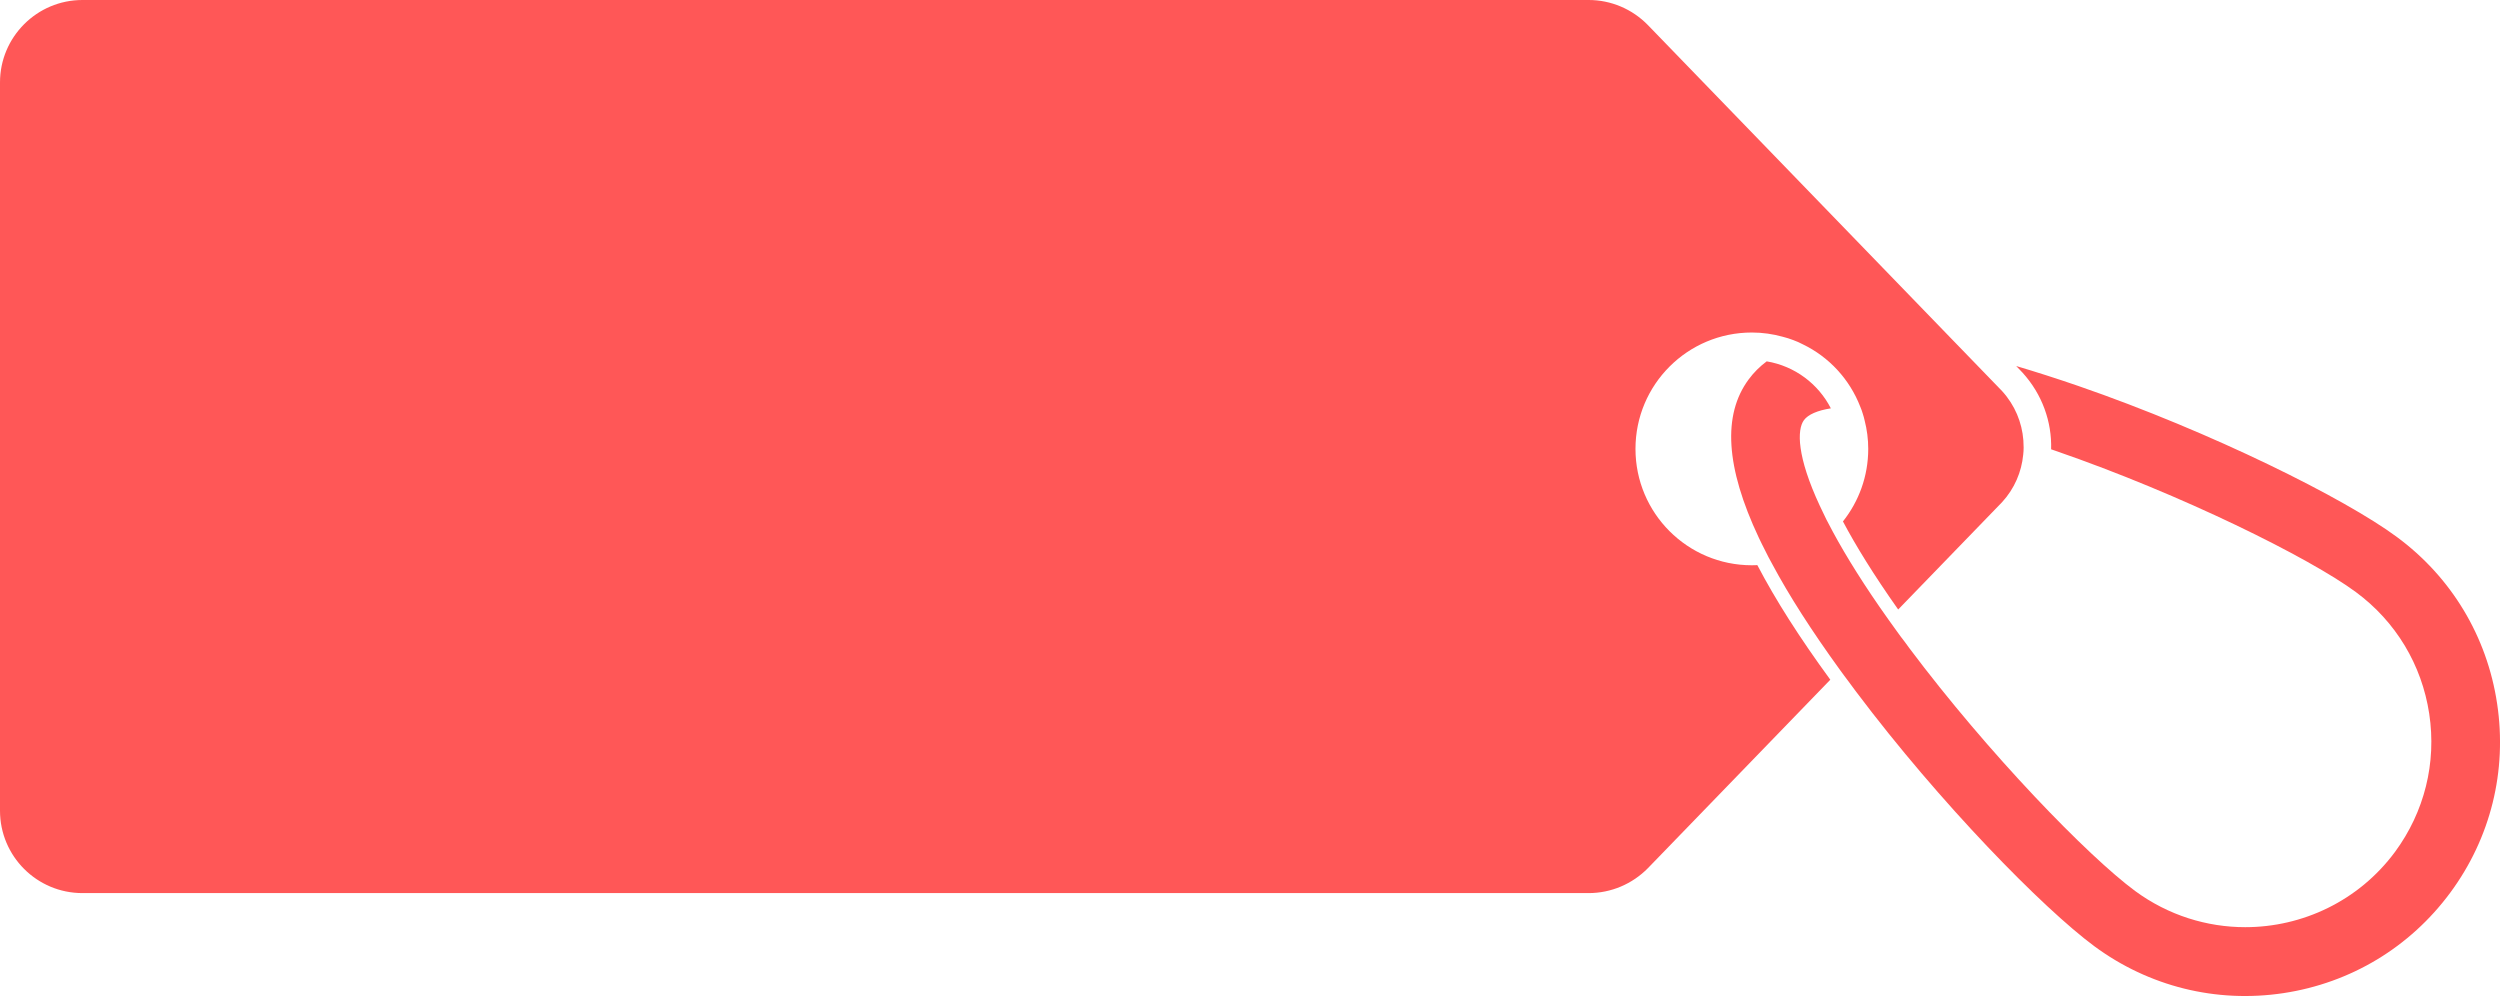 <?xml version="1.0" encoding="UTF-8" standalone="no"?><svg xmlns="http://www.w3.org/2000/svg" xmlns:xlink="http://www.w3.org/1999/xlink" fill="#000000" height="1627.5" preserveAspectRatio="xMidYMid meet" version="1" viewBox="0.0 0.0 4084.9 1627.5" width="4084.9" zoomAndPan="magnify"><defs><clipPath id="a"><path d="M 2828 590 L 4084.949 590 L 4084.949 1627.461 L 2828 1627.461 Z M 2828 590"/></clipPath></defs><g><g clip-path="url(#a)" id="change1_2"><path d="M 4080.184 1149.699 C 4063.793 1039.91 4005.402 942.93 3916.059 877.145 C 3832.332 815.188 3614.555 706.074 3395.223 630.414 C 3359.965 618.293 3326.281 607.52 3294.406 598.086 L 3303.625 607.738 L 3304.055 608.188 L 3304.504 608.637 C 3337.059 644.332 3352.797 689.461 3351.441 734.137 C 3353.898 735.035 3356.152 735.711 3358.609 736.609 C 3564.934 807.777 3773.965 911.719 3849.375 967.395 C 3914.508 1015.441 3957.16 1086.16 3969.266 1166.309 C 3981.395 1246.68 3961.422 1326.609 3913.379 1391.941 C 3853.883 1472.309 3761.836 1514.969 3668.66 1514.969 C 3606.035 1514.969 3542.93 1495.66 3488.824 1455.922 C 3411.812 1399.121 3248.844 1231.191 3119.758 1059 C 3117.277 1055.629 3114.793 1052.262 3112.562 1049.121 C 3107.629 1042.832 3103.117 1036.773 3098.855 1030.711 C 3094.371 1024.422 3089.883 1018.359 3085.625 1012.301 C 3046.328 957.07 3016.906 909.703 2995.129 869.516 C 2991.32 862.328 2987.512 855.371 2984.129 848.633 C 2980.32 841.004 2976.734 833.594 2973.578 826.629 C 2935.887 745.812 2936.086 702.254 2947.539 686.539 C 2954.281 677.336 2969.77 670.602 2991.547 667.234 C 2971.121 627.273 2932.504 598.086 2886.719 590.449 C 2875.266 598.984 2865.617 608.637 2857.297 619.863 C 2814.418 677.789 2819.578 763.324 2873.684 878.27 C 2877.043 885.23 2880.426 892.414 2884.234 899.598 C 2887.594 906.555 2891.203 913.52 2895.238 920.699 C 2923.078 973.012 2960.344 1030.93 3006.355 1094.473 C 3010.641 1100.301 3015.129 1106.602 3019.84 1112.66 C 3022.973 1117.141 3026.582 1121.859 3029.938 1126.352 C 3031.066 1127.922 3032.195 1129.27 3033.297 1130.84 C 3169.578 1312.02 3337.734 1483.762 3422.164 1546.18 C 3511.055 1611.738 3620.844 1639.352 3731.062 1622.73 C 3840.852 1606.121 3937.613 1547.969 4003.621 1458.621 C 4069.633 1369.27 4096.797 1259.48 4080.184 1149.699" fill="#ff5757"/></g><g id="change1_1"><path d="M 2862.465 923.621 C 2757.387 923.621 2672.309 838.531 2672.309 733.465 C 2672.309 628.395 2757.387 543.309 2862.465 543.309 C 2879.973 543.309 2896.809 545.777 2912.977 550.262 C 2918.801 551.609 2924.418 553.633 2930.039 555.656 C 2935.434 557.672 2940.809 559.918 2945.738 562.617 C 2988.641 583.27 3022.316 619.859 3039.598 664.539 C 3041.16 668.129 3042.52 671.949 3043.637 675.766 C 3044.977 679.582 3045.867 683.398 3046.781 687.211 C 3050.594 702.035 3052.621 717.523 3052.621 733.465 C 3052.621 778.363 3037.125 819.449 3011.301 852.004 C 3031.973 891.066 3061.145 938.664 3101.551 995.91 L 3271.281 820.566 C 3291.707 798.348 3303.168 770.953 3305.848 742.891 C 3306.312 739.074 3306.535 735.035 3306.535 731.215 C 3306.535 727.176 3306.312 723.363 3306.09 719.324 C 3303.84 690.359 3292.379 662.07 3271.281 638.949 L 3210.445 576.082 L 3196.305 561.488 L 3182.613 547.348 L 2692.719 41.082 C 2667.137 14.816 2632.328 0 2595.754 0 L 134.703 0 C 60.391 0 0 60.395 0 134.703 L 0 1324.59 C 0 1399.121 60.391 1459.289 134.703 1459.289 L 2595.754 1459.289 C 2632.328 1459.289 2667.137 1444.469 2692.719 1418.43 L 2990.652 1110.629 C 2940.586 1042.16 2900.848 979.746 2871.434 923.395 C 2868.512 923.621 2865.367 923.621 2862.465 923.621" fill="#ff5757"/></g></g></svg>